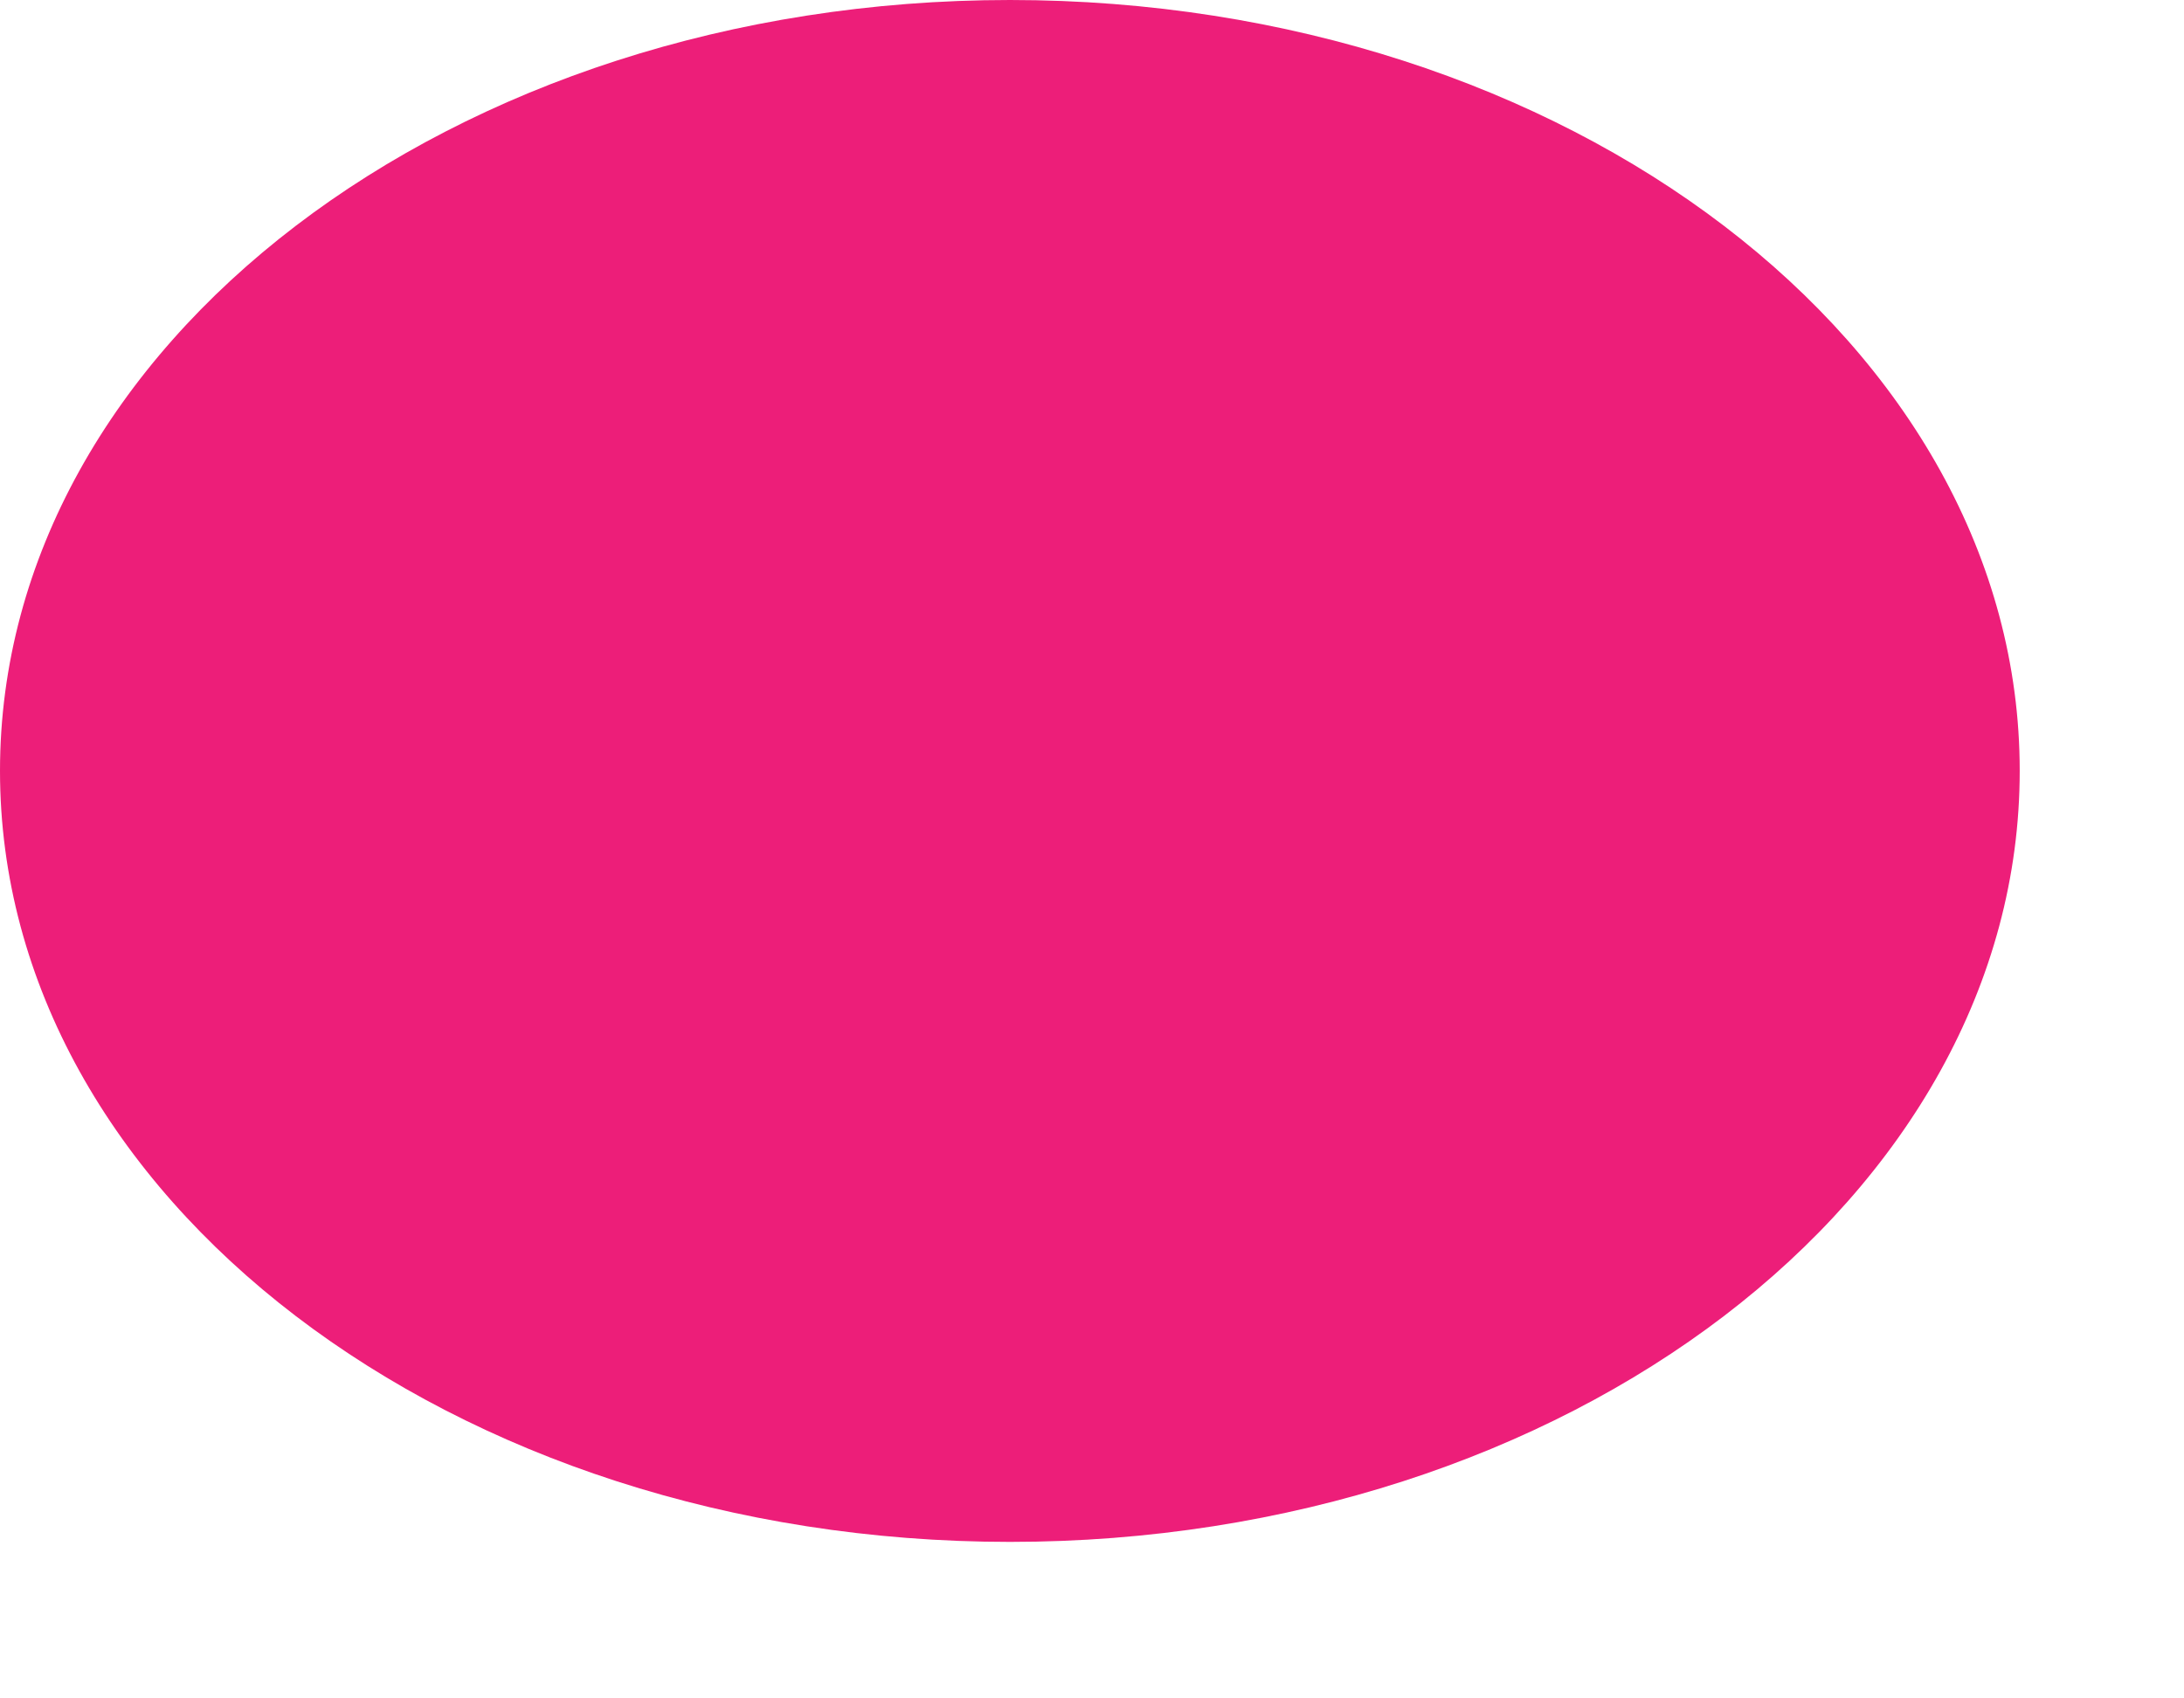 <?xml version="1.0" encoding="utf-8"?>
<svg xmlns="http://www.w3.org/2000/svg" fill="none" height="100%" overflow="visible" preserveAspectRatio="none" style="display: block;" viewBox="0 0 9 7" width="100%">
<path d="M4.162 6.355C6.46 6.355 8.323 4.932 8.323 3.177C8.323 1.423 6.46 0 4.162 0C1.863 0 0 1.423 0 3.177C0 4.932 1.863 6.355 4.162 6.355Z" fill="url(#paint0_linear_0_6562)" id="Vector"/>
<defs>
<linearGradient gradientUnits="userSpaceOnUse" id="paint0_linear_0_6562" x1="9.959" x2="293.608" y1="16.045" y2="1093.13">
<stop stop-color="#ED1E79"/>
<stop offset="0.54" stop-color="#3FA9F5"/>
<stop offset="0.81" stop-color="#17DEFB"/>
<stop offset="1" stop-color="#00FFFF"/>
</linearGradient>
</defs>
</svg>